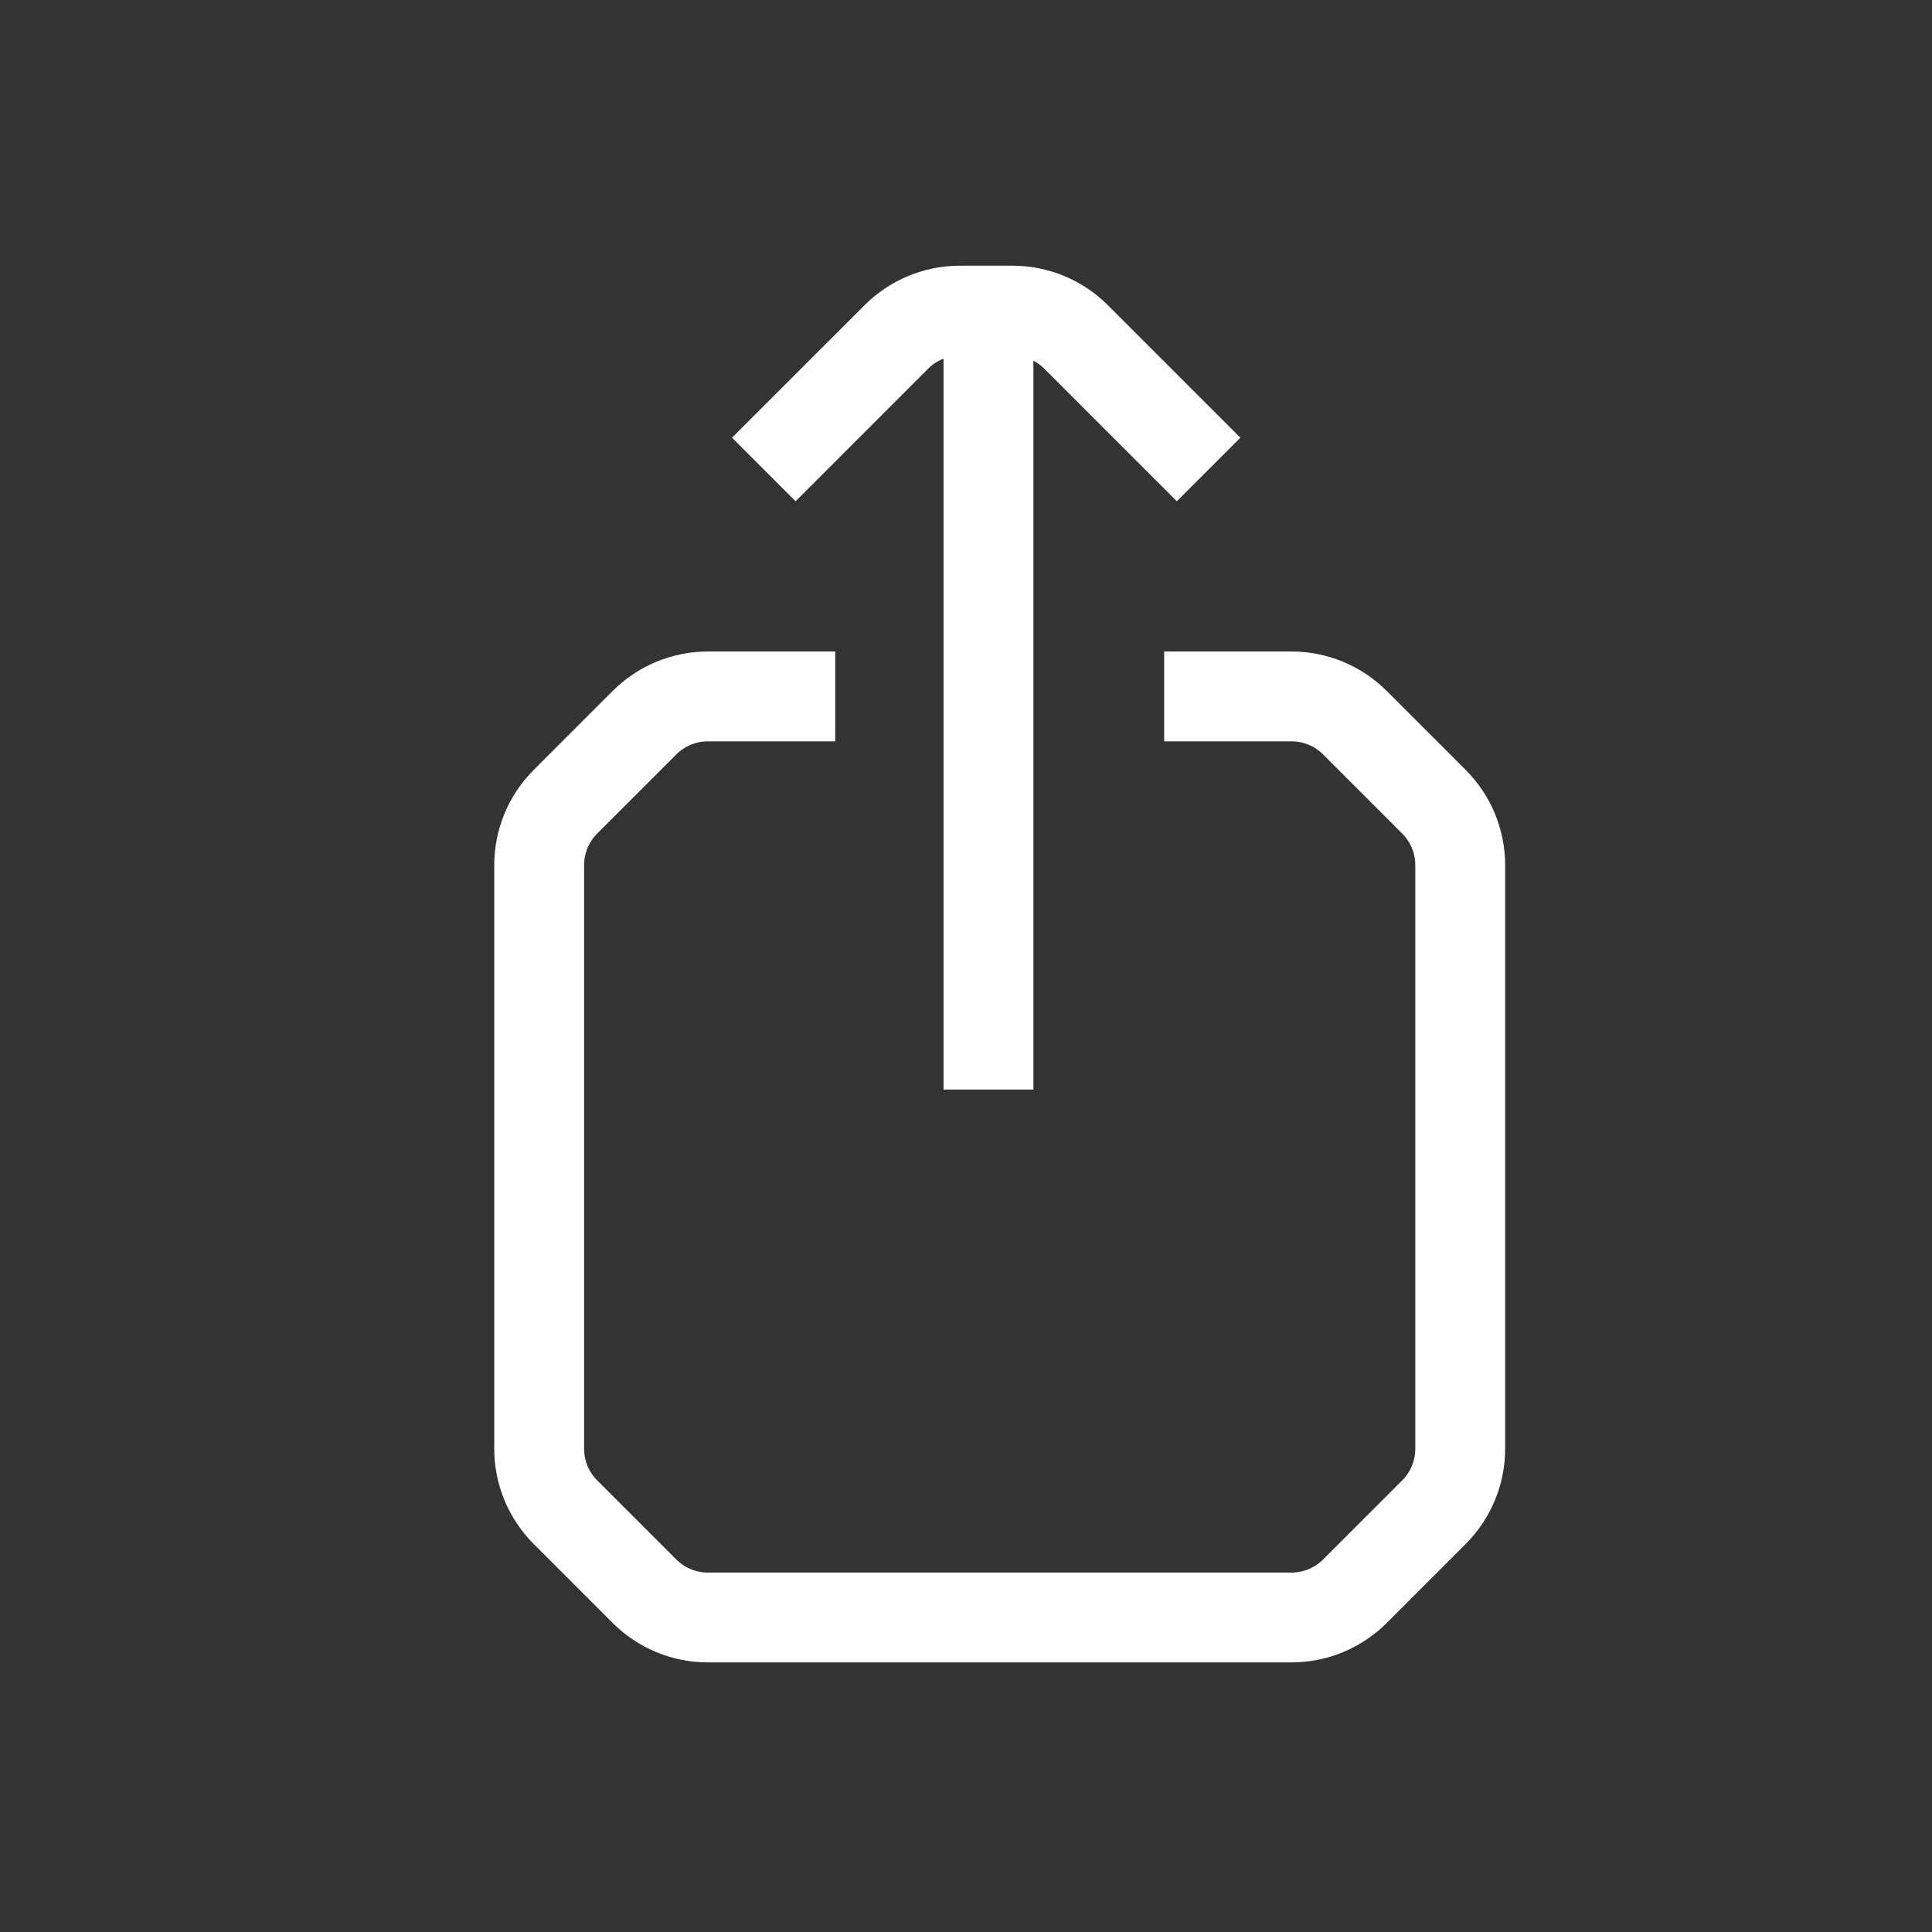 <svg width="86" height="86" viewBox="0 0 86 86" fill="none" xmlns="http://www.w3.org/2000/svg">
<rect x="0" y="0" width="86" height="86" fill="#333333" stroke="none"/>
<path d="M51.821 31H57.486C58.547 31 59.564 31.421 60.314 32.172L63.828 35.686C64.579 36.436 65 37.453 65 38.514V64.486C65 65.547 64.579 66.564 63.828 67.314L60.314 70.828C59.564 71.579 58.547 72 57.486 72H31.514C30.453 72 29.436 71.579 28.686 70.828L25.172 67.314C24.421 66.564 24 65.547 24 64.486V38.514C24 37.453 24.421 36.436 25.172 35.686L28.686 32.172C29.436 31.421 30.453 31 31.514 31H37.179" stroke="white" stroke-width="4"/>
<path d="M34 20.898L39.9 14.999C40.65 14.249 41.667 13.827 42.728 13.827L45.071 13.827C46.132 13.827 47.149 14.249 47.9 14.999L53.799 20.898" stroke="white" stroke-width="4"/>
<path d="M44 15V48.5" stroke="white" stroke-width="4"/>
</svg>
